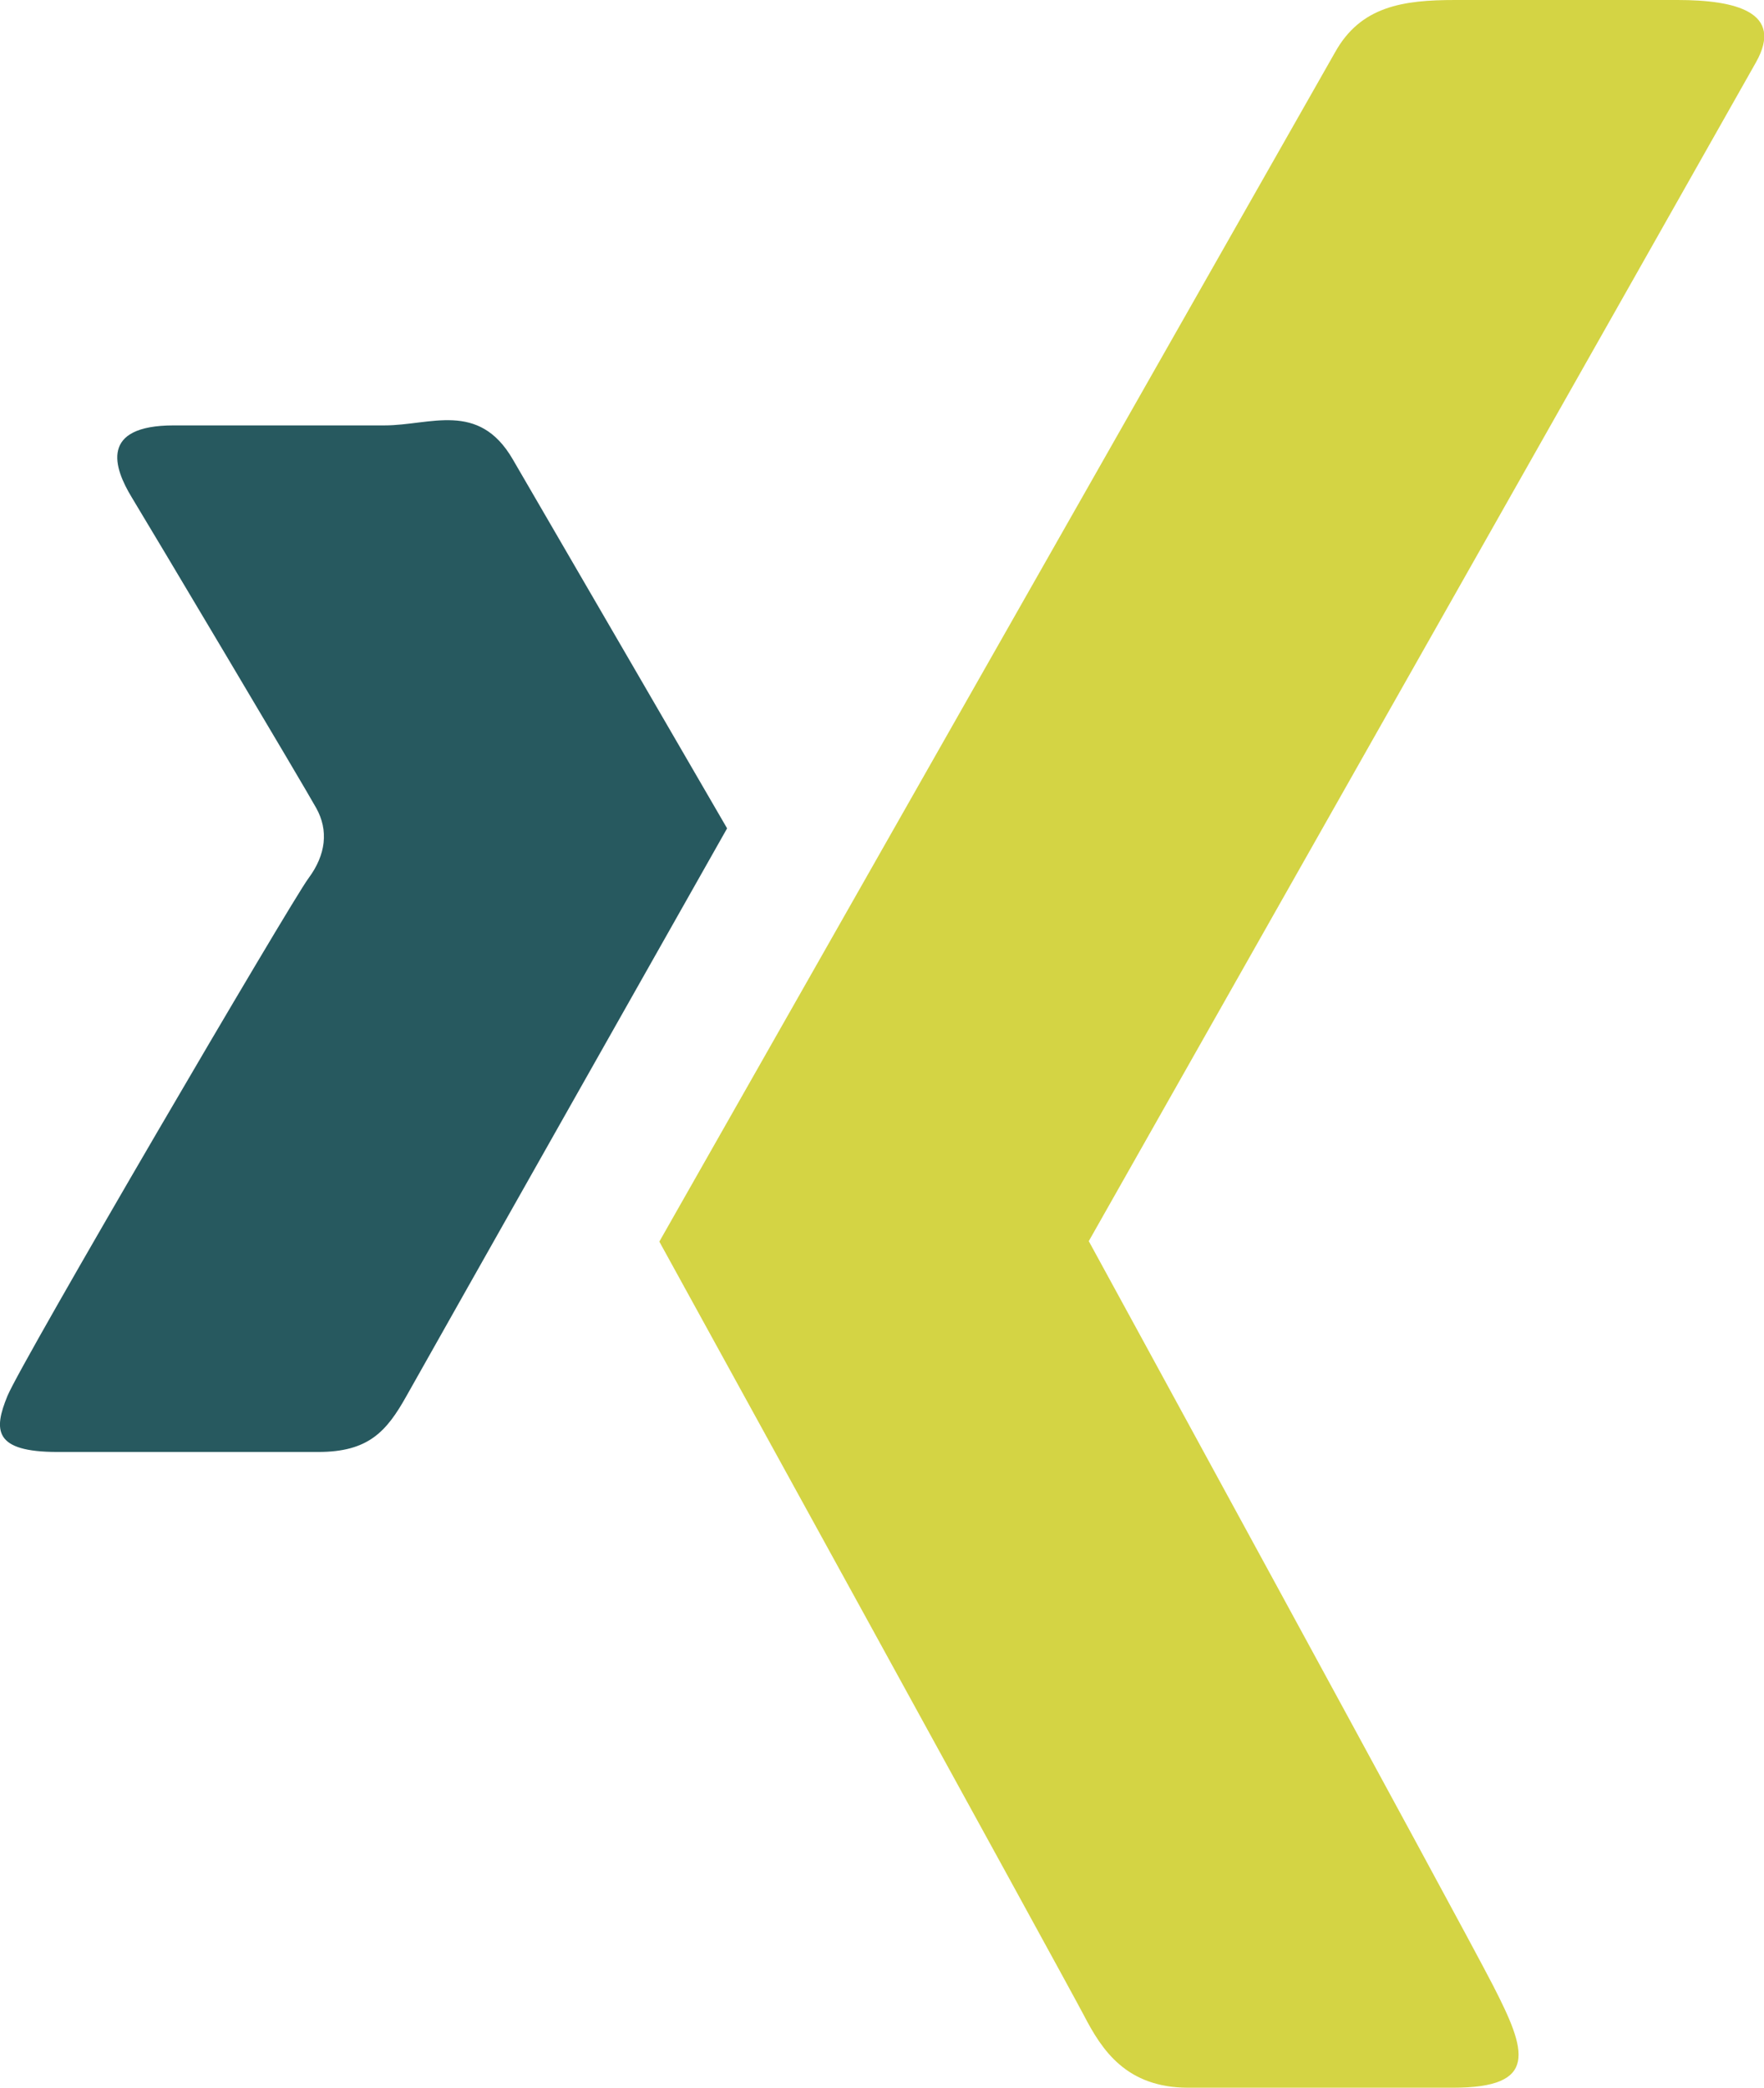 <?xml version="1.0" encoding="utf-8"?>
<!-- Generator: Adobe Illustrator 28.1.0, SVG Export Plug-In . SVG Version: 6.00 Build 0)  -->
<svg version="1.1" id="Ebene_2" xmlns="http://www.w3.org/2000/svg" xmlns:xlink="http://www.w3.org/1999/xlink" x="0px" y="0px"
	 viewBox="0 0 377.5 446.7" style="enable-background:new 0 0 377.5 446.7;" xml:space="preserve">
<style type="text/css">
	.st0{fill:#27595F;}
	.st1{fill:#D4D444;}
</style>
<g>
	<path class="st0" d="M155.6,177.2c0,0-38.6-66.5-45.9-79S92.1,91,82.3,91s-29.2,0-45.1,0s-12.9,9-9,15.4
		c3.9,6.4,36.9,61.8,39.5,66.5s2.1,9.9-1.7,15S4.6,291.3,1.6,298.6s-3,12,10.7,12s45.1,0,55.8,0s14.6-4.3,18.9-12
		S155.6,177.2,155.6,177.2z"/>
	<path class="st1" d="M141.1,265.6c0,0,87.1,158.3,90.9,165.6s9,15.4,22.3,15.4s38.2,0,56.6,0s15.9-7.7,8.6-21.9
		s-86.5-159.2-86.5-159.2S369.8,24,375.8,13.3C381.8,2.6,371.5,0,359,0s-36.5,0-47.6,0s-20.2,1.3-25.7,11.2
		C280.1,21,141.1,265.6,141.1,265.6z"/>
</g>
</svg>
